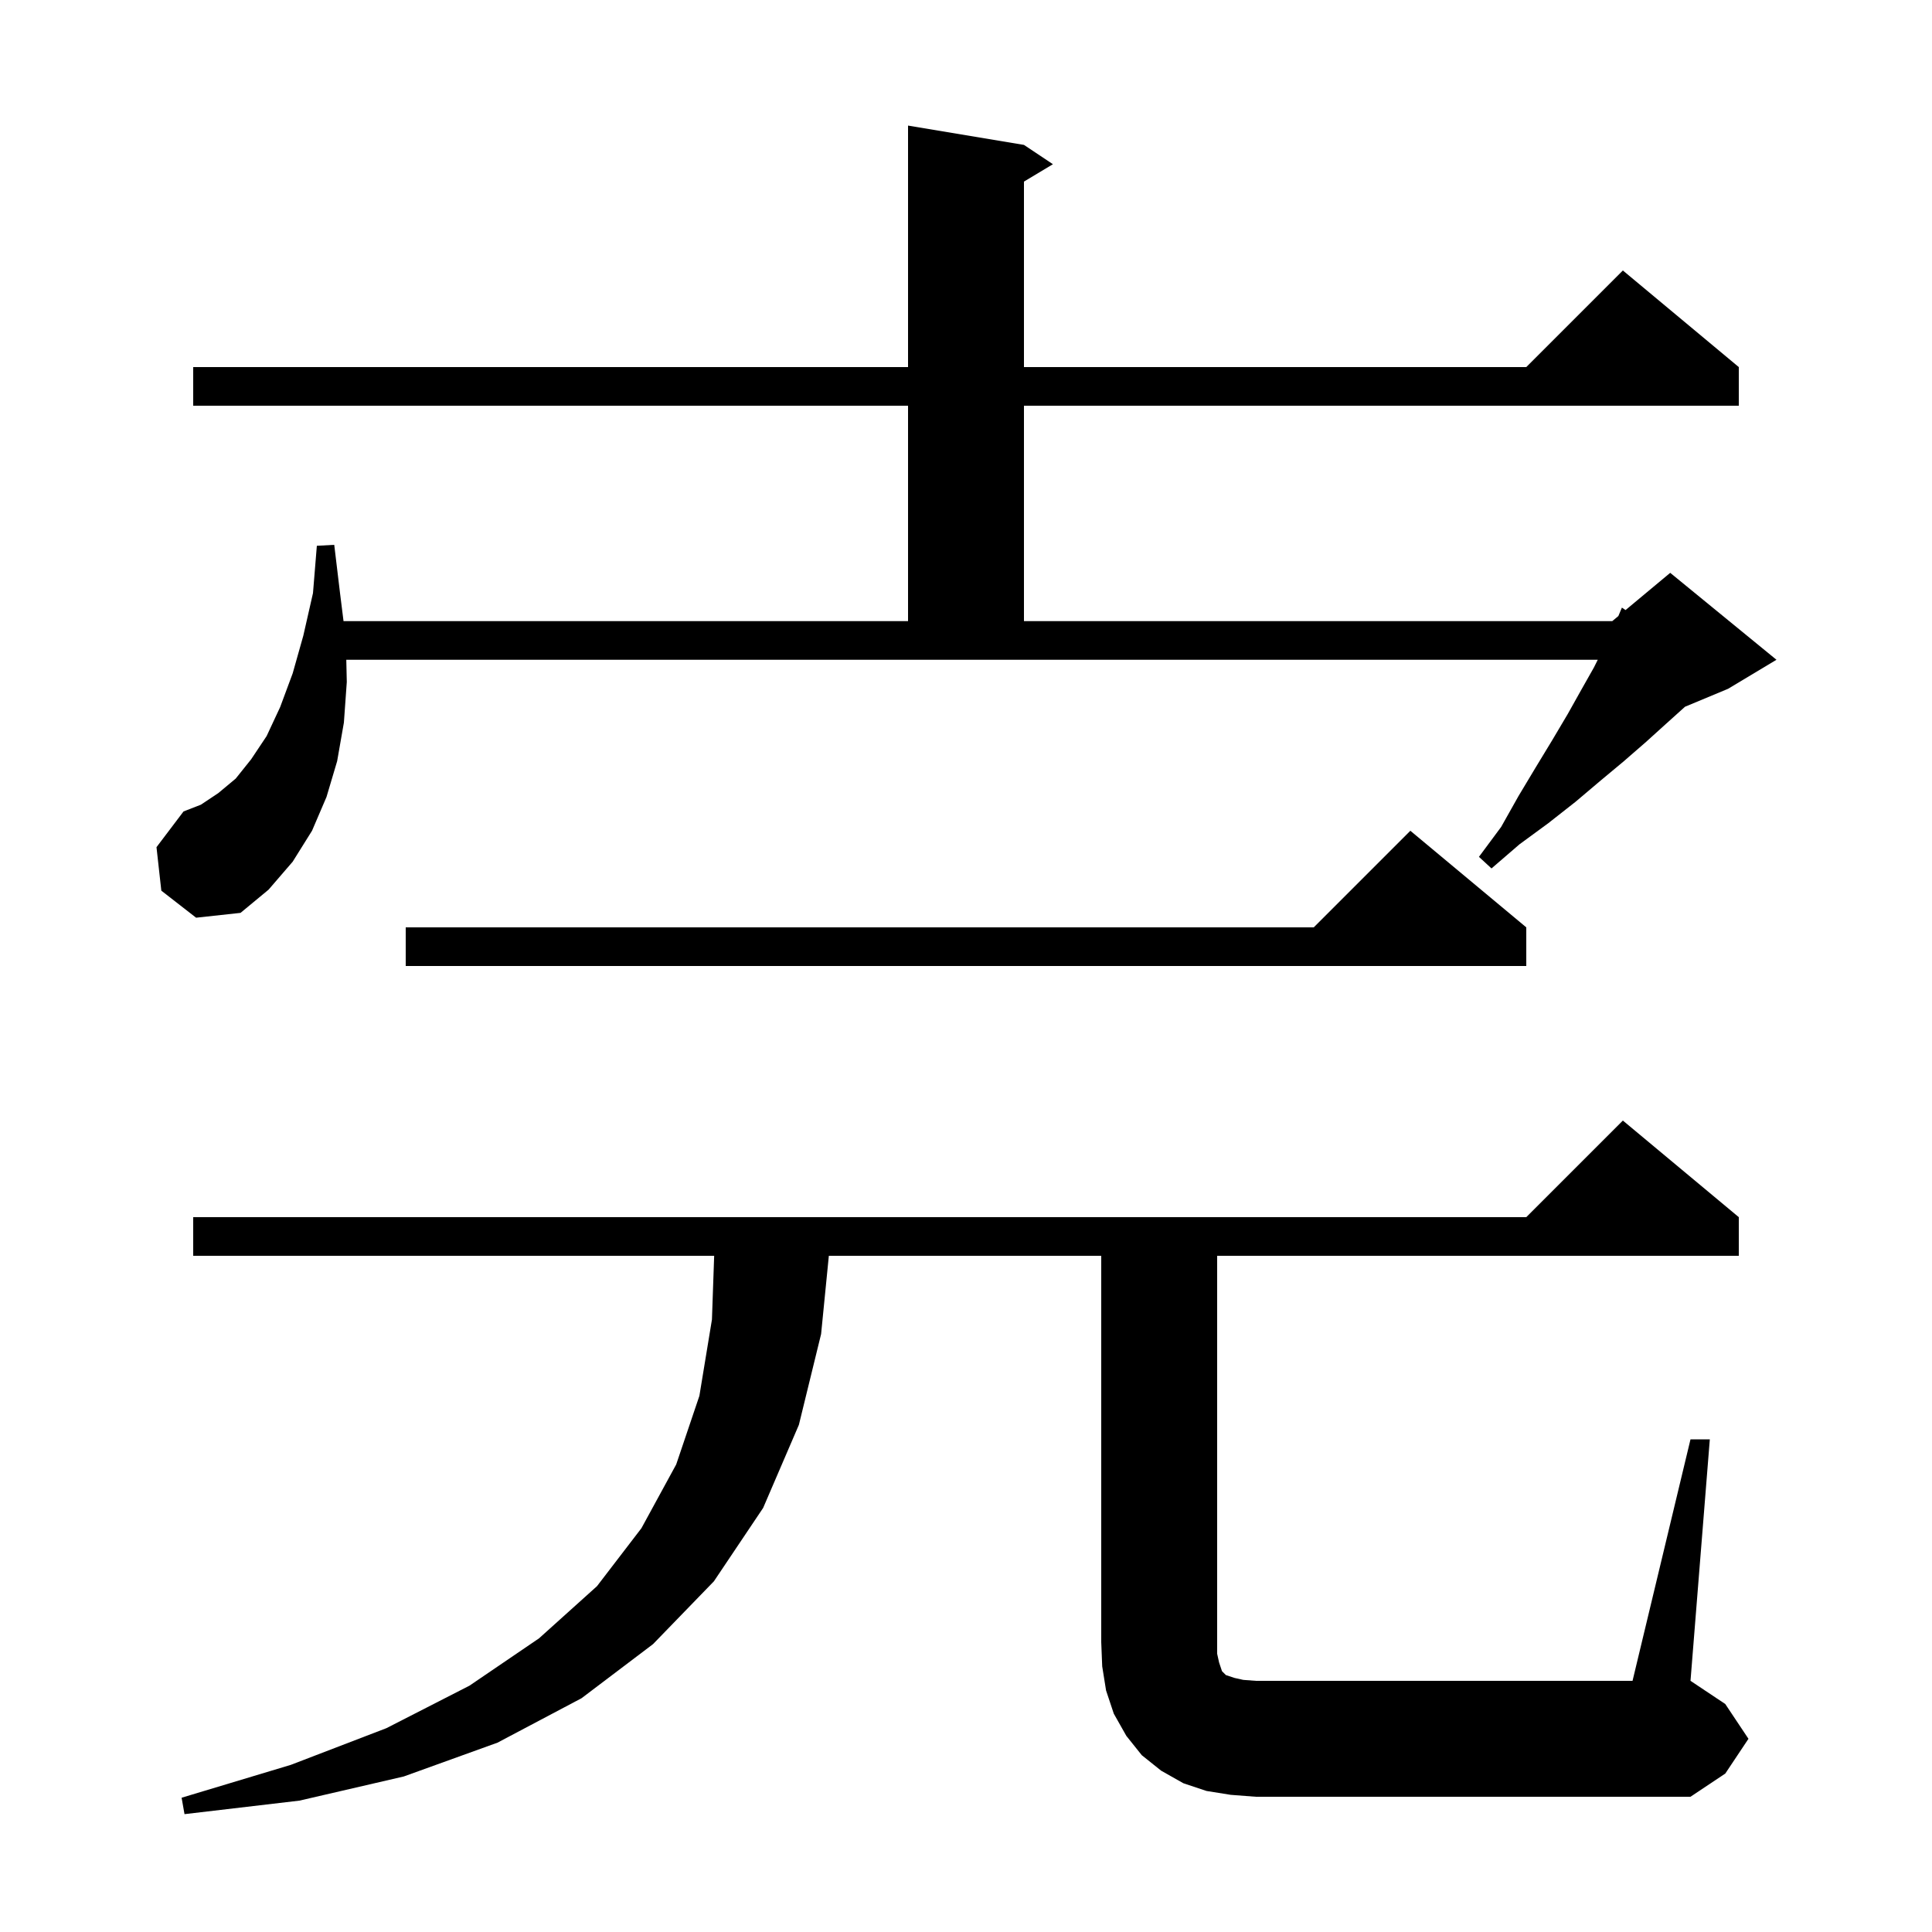 <svg xmlns="http://www.w3.org/2000/svg" xmlns:xlink="http://www.w3.org/1999/xlink" version="1.1" baseProfile="full" viewBox="0 0 200 200" width="200" height="200"><g fill="currentColor"><path d="M 175.0 149.0 L 177.0 149.0 L 175.0 174.0 L 178.6 176.4 L 181.0 180.0 L 178.6 183.6 L 175.0 186.0 L 130.0 186.0 L 127.4 185.8 L 124.9 185.4 L 122.5 184.6 L 120.2 183.3 L 118.2 181.7 L 116.6 179.7 L 115.3 177.4 L 114.5 175.0 L 114.1 172.5 L 114.0 170.0 L 114.0 130.0 L 85.802 130.0 L 85.0 138.1 L 82.7 147.5 L 79.0 156.1 L 73.9 163.7 L 67.6 170.2 L 60.2 175.8 L 51.5 180.4 L 41.8 183.9 L 31.0 186.4 L 19.1 187.8 L 18.8 186.1 L 30.1 182.7 L 40.0 178.9 L 48.6 174.5 L 55.8 169.6 L 61.8 164.2 L 66.4 158.2 L 70.0 151.6 L 72.4 144.5 L 73.7 136.6 L 73.93 130.0 L 20.0 130.0 L 20.0 126.0 L 158.0 126.0 L 168.0 116.0 L 180.0 126.0 L 180.0 130.0 L 126.0 130.0 L 126.0 171.2 L 126.2 172.1 L 126.5 173.0 L 126.9 173.4 L 127.8 173.7 L 128.7 173.9 L 130.0 174.0 L 169.0 174.0 Z M 158.0 96.0 L 158.0 100.0 L 42.0 100.0 L 42.0 96.0 L 136.0 96.0 L 146.0 86.0 Z M 16.7 92.2 L 16.2 87.7 L 19.0 84.0 L 20.8 83.3 L 22.6 82.1 L 24.4 80.6 L 26.0 78.6 L 27.6 76.2 L 29.0 73.2 L 30.3 69.7 L 31.4 65.8 L 32.4 61.4 L 32.8 56.5 L 34.6 56.4 L 35.2 61.4 L 35.562 64.3 L 94.0 64.3 L 94.0 42.0 L 20.0 42.0 L 20.0 38.0 L 94.0 38.0 L 94.0 13.0 L 106.0 15.0 L 109.0 17.0 L 106.0 18.8 L 106.0 38.0 L 158.0 38.0 L 168.0 28.0 L 180.0 38.0 L 180.0 42.0 L 106.0 42.0 L 106.0 64.3 L 166.9 64.3 L 167.532 63.773 L 167.9 62.9 L 168.277 63.153 L 172.9 59.3 L 183.9 68.3 L 178.9 71.3 L 174.431 73.162 L 172.5 74.9 L 170.4 76.8 L 168.1 78.8 L 165.7 80.8 L 163.1 83.0 L 160.3 85.2 L 157.3 87.4 L 154.4 89.9 L 153.1 88.7 L 155.4 85.6 L 157.2 82.4 L 159.0 79.4 L 160.7 76.6 L 162.3 73.9 L 163.7 71.4 L 165.0 69.1 L 165.4 68.3 L 35.848 68.3 L 35.9 70.6 L 35.6 74.8 L 34.9 78.8 L 33.8 82.5 L 32.3 86.0 L 30.3 89.2 L 27.8 92.1 L 24.9 94.5 L 20.3 95.0 Z "/></g></svg>